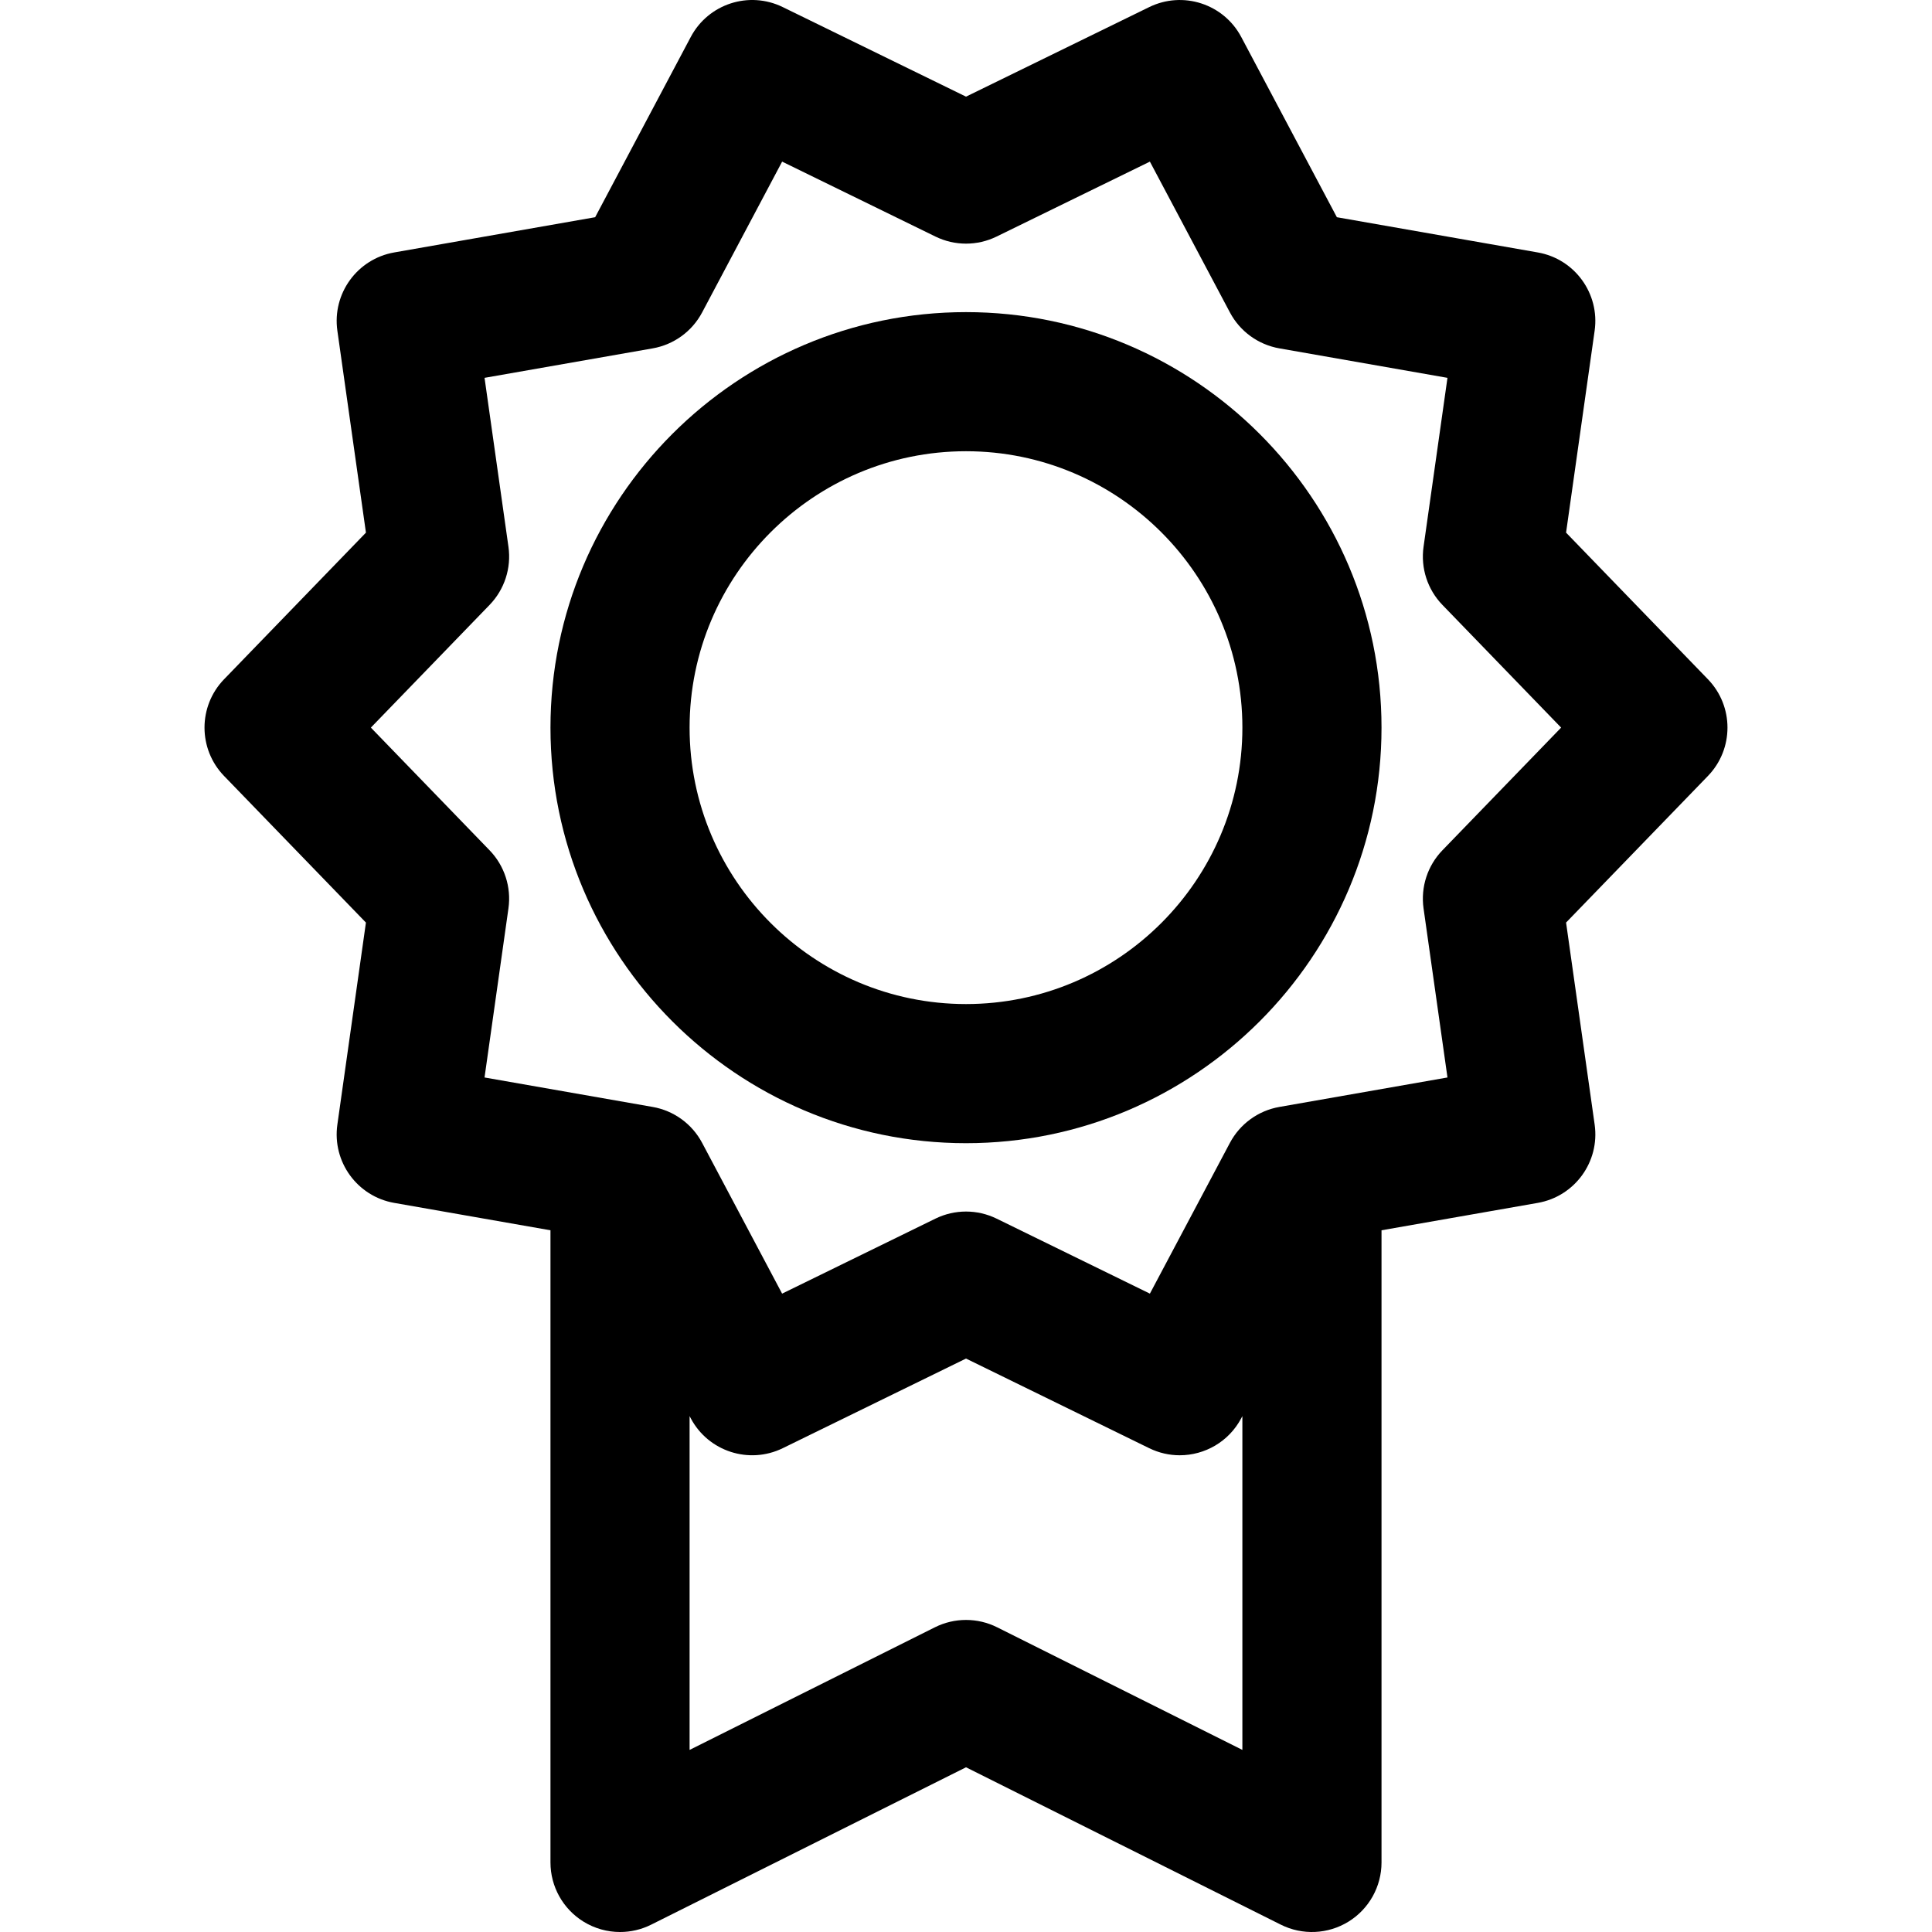 <?xml version='1.0' encoding='iso-8859-1'?>
<!DOCTYPE svg PUBLIC '-//W3C//DTD SVG 1.1//EN' 'http://www.w3.org/Graphics/SVG/1.1/DTD/svg11.dtd'>
<!-- Uploaded to: SVG Repo, www.svgrepo.com, Generator: SVG Repo Mixer Tools -->
<svg fill="#000000" height="800px" width="800px" version="1.1" xmlns="http://www.w3.org/2000/svg" viewBox="0 0 208.309 208.309" xmlns:xlink="http://www.w3.org/1999/xlink" enable-background="new 0 0 208.309 208.309">
  <g>
    <path d="m184.148,73.237l-15.294-15.808 3.081-21.772c0.567-4.006-2.146-7.74-6.131-8.438l-21.662-3.798-10.312-19.434c-1.896-3.573-6.283-4.998-9.919-3.223l-19.755,9.657-19.759-9.657c-3.637-1.778-8.024-0.351-9.919,3.224l-10.308,19.432-21.664,3.798c-3.985,0.698-6.698,4.432-6.131,8.438l3.081,21.773-15.295,15.808c-2.813,2.908-2.813,7.522 0,10.43l15.294,15.806-3.081,21.787c-0.566,4.006 2.146,7.739 6.132,8.437l16.846,2.953v68.16c0,2.599 1.346,5.013 3.557,6.379 1.205,0.745 2.572,1.121 3.944,1.121 1.146,0 2.295-0.262 3.353-0.791l33.951-16.969 33.945,16.969c2.325,1.163 5.085,1.037 7.297-0.329 2.211-1.367 3.557-3.781 3.557-6.38v-68.16l16.85-2.954c3.985-0.698 6.698-4.432 6.131-8.438l-3.082-21.787 15.294-15.805c2.812-2.907 2.812-7.522-0.001-10.429zm-76.638,102.218c-2.111-1.056-4.596-1.056-6.707,0l-26.451,13.221v-35.991l.125,.237c1.896,3.573 6.284,4.999 9.921,3.222l19.757-9.664 19.753,9.664c1.06,0.518 2.183,0.764 3.29,0.764 2.691,0 5.286-1.454 6.63-3.985l.125-.236v35.988l-26.443-13.22zm48.014-83.779c-1.609,1.663-2.36,3.975-2.037,6.266l2.58,18.232-18.126,3.177c-2.278,0.399-4.245,1.828-5.33,3.871l-8.629,16.258-16.53-8.087c-1.04-0.508-2.168-0.763-3.296-0.763-1.128,0-2.256,0.254-3.296,0.763l-16.533,8.087-8.625-16.257c-1.084-2.044-3.052-3.473-5.331-3.872l-18.129-3.177 2.578-18.233c0.324-2.29-0.428-4.603-2.037-6.265l-12.796-13.225 12.798-13.228c1.609-1.663 2.36-3.975 2.036-6.266l-2.578-18.218 18.129-3.178c2.279-0.399 4.246-1.829 5.33-3.873l8.627-16.262 16.534,8.081c2.079,1.016 4.509,1.016 6.587,0l16.531-8.081 8.63,16.263c1.085,2.043 3.051,3.472 5.33,3.872l18.125,3.178-2.579,18.218c-0.324,2.291 0.427,4.604 2.036,6.266l12.798,13.228-12.797,13.225z"/>
    <path d="m104.156,33.653c-24.705,0-44.804,20.097-44.804,44.799 0,24.706 20.099,44.807 44.804,44.807 24.702,0 44.799-20.1 44.799-44.807 0-24.703-20.097-44.799-44.799-44.799zm0,74.605c-16.434,1.42109e-14-29.804-13.371-29.804-29.807 0-16.431 13.37-29.799 29.804-29.799 16.431,0 29.799,13.368 29.799,29.799 0,16.436-13.368,29.807-29.799,29.807z"/>
  </g>
</svg>